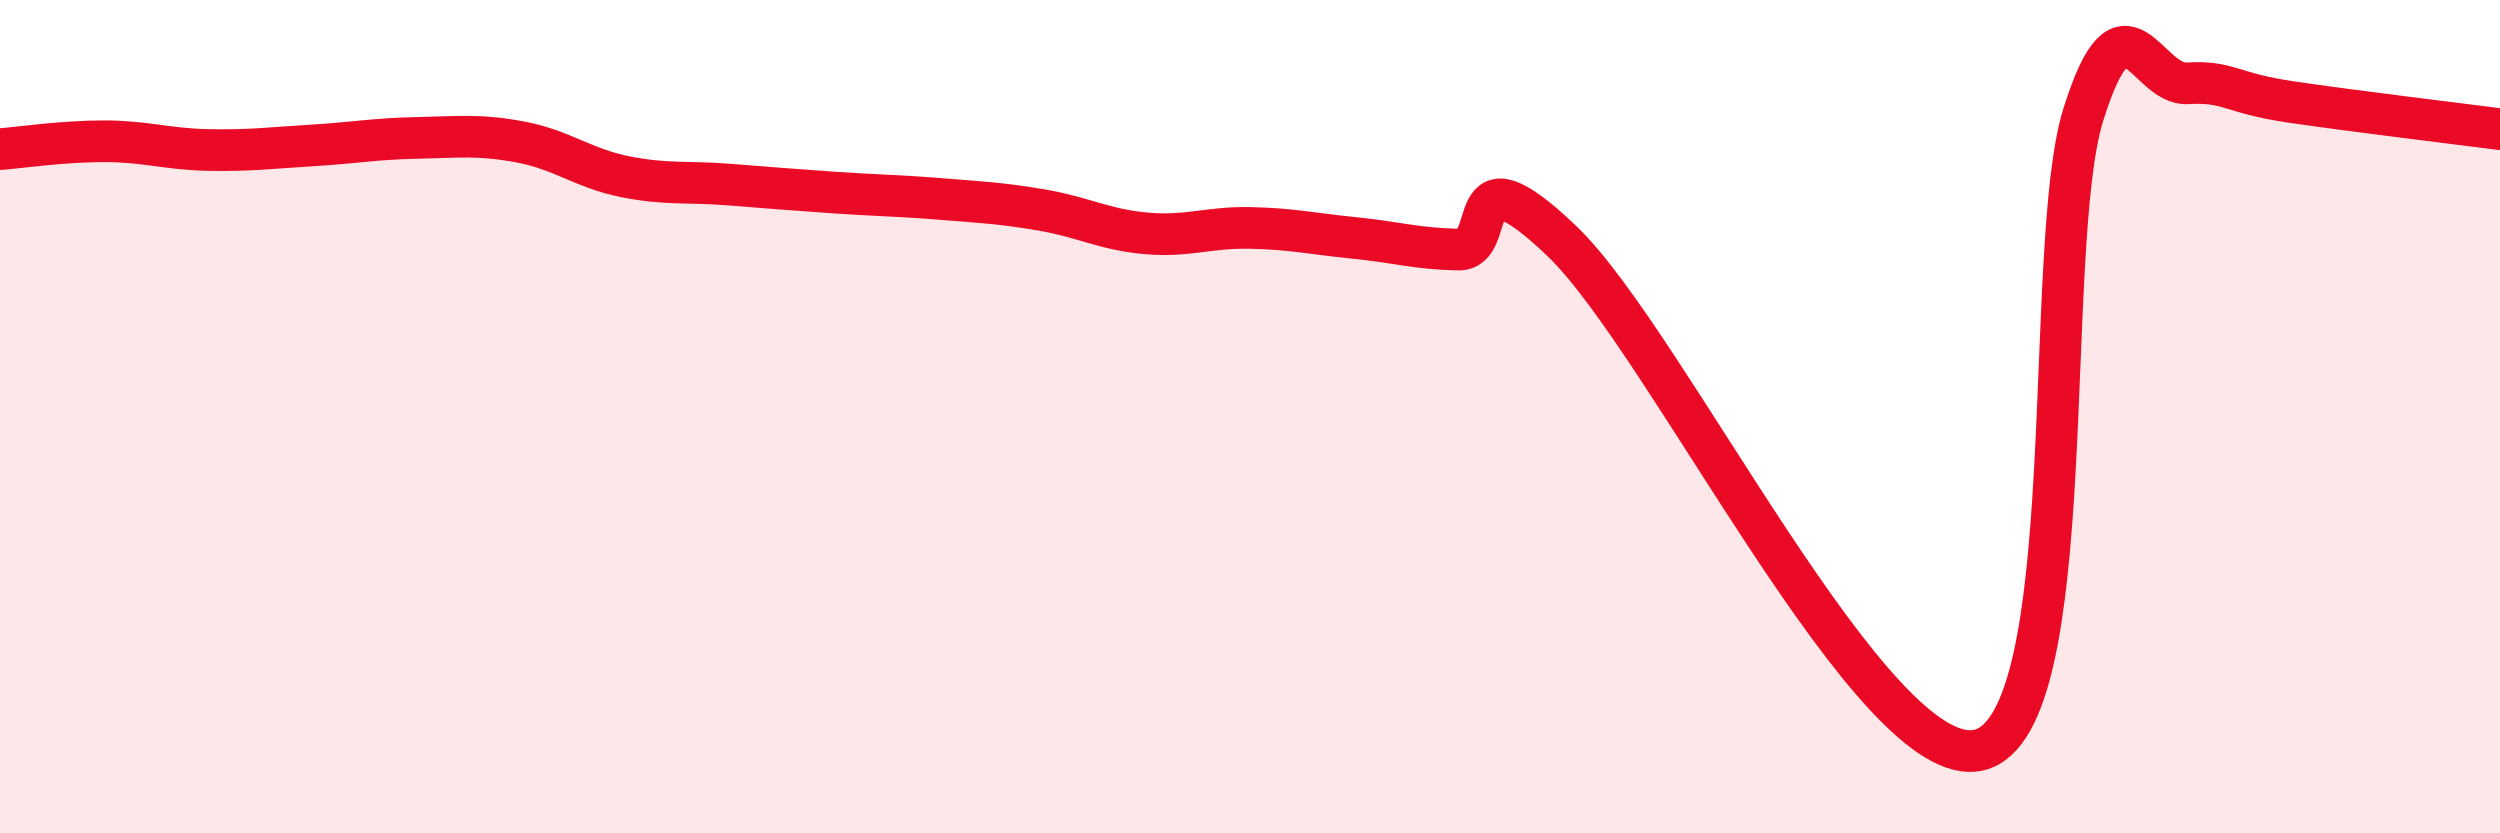 
    <svg width="60" height="20" viewBox="0 0 60 20" xmlns="http://www.w3.org/2000/svg">
      <path
        d="M 0,3.58 C 0.5,3.54 1.5,3.39 2.5,3.39 C 3.5,3.39 4,3.58 5,3.6 C 6,3.62 6.5,3.55 7.5,3.49 C 8.5,3.43 9,3.33 10,3.31 C 11,3.29 11.5,3.22 12.5,3.41 C 13.5,3.6 14,4.04 15,4.24 C 16,4.44 16.5,4.35 17.5,4.43 C 18.5,4.51 19,4.55 20,4.62 C 21,4.69 21.5,4.69 22.5,4.77 C 23.5,4.85 24,4.87 25,5.04 C 26,5.21 26.5,5.51 27.5,5.6 C 28.5,5.69 29,5.45 30,5.47 C 31,5.49 31.5,5.61 32.5,5.71 C 33.5,5.81 34,5.97 35,5.99 C 36,6.01 35,3.4 37.5,5.8 C 40,8.2 45,18.61 47.5,18 C 50,17.39 49,5.95 50,2.75 C 51,-0.45 51.5,2.06 52.5,2 C 53.5,1.94 53.5,2.23 55,2.45 C 56.5,2.67 59,2.97 60,3.1L60 20L0 20Z"
        fill="#EB0A25"
        opacity="0.1"
        stroke-linecap="round"
        stroke-linejoin="round"
      />
      <path
        d="M 0,3.58 C 0.5,3.54 1.5,3.39 2.5,3.39 C 3.5,3.39 4,3.58 5,3.6 C 6,3.62 6.5,3.55 7.5,3.49 C 8.5,3.43 9,3.33 10,3.31 C 11,3.29 11.5,3.22 12.5,3.41 C 13.5,3.6 14,4.04 15,4.24 C 16,4.44 16.5,4.35 17.5,4.43 C 18.5,4.51 19,4.55 20,4.62 C 21,4.69 21.5,4.69 22.5,4.77 C 23.5,4.85 24,4.87 25,5.04 C 26,5.21 26.5,5.51 27.5,5.6 C 28.5,5.69 29,5.45 30,5.47 C 31,5.49 31.5,5.61 32.5,5.71 C 33.5,5.81 34,5.97 35,5.99 C 36,6.01 35,3.4 37.5,5.8 C 40,8.2 45,18.61 47.5,18 C 50,17.39 49,5.95 50,2.75 C 51,-0.45 51.5,2.06 52.5,2 C 53.5,1.94 53.5,2.23 55,2.45 C 56.5,2.67 59,2.97 60,3.1"
        stroke="#EB0A25"
        stroke-width="1"
        fill="none"
        stroke-linecap="round"
        stroke-linejoin="round"
      />
    </svg>
  